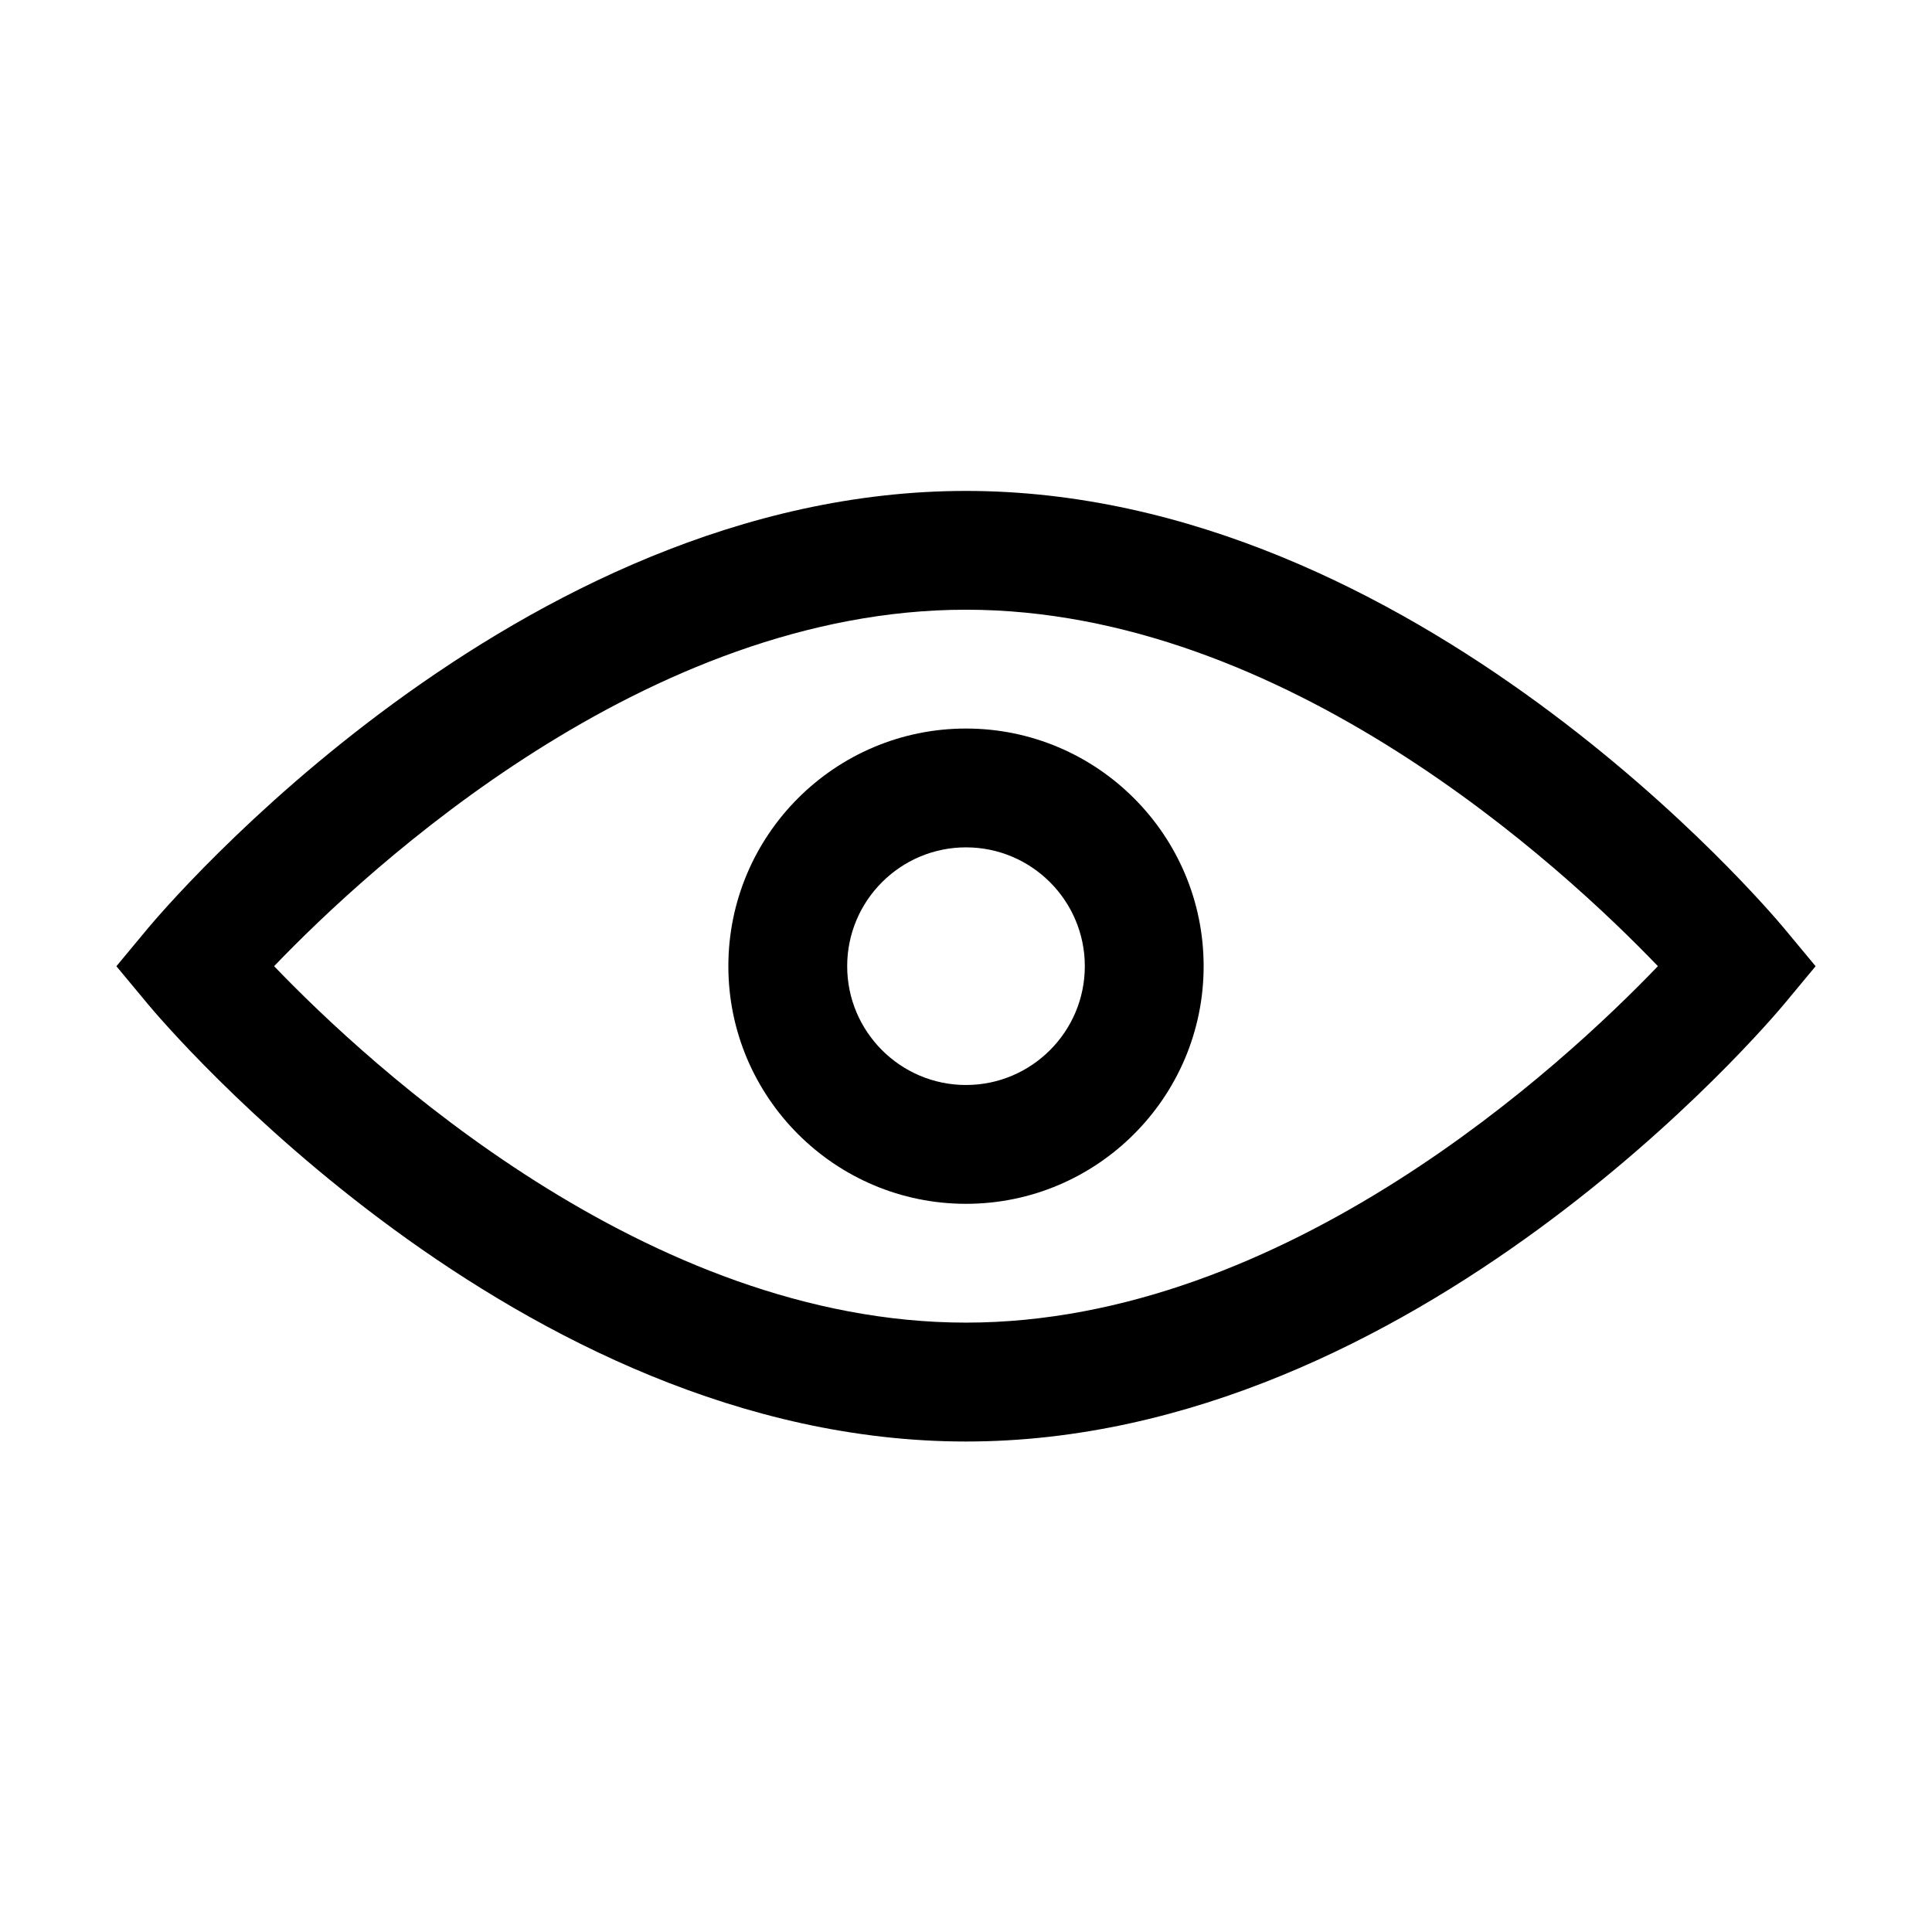 <?xml version="1.0" encoding="UTF-8"?>
<!-- Uploaded to: SVG Repo, www.svgrepo.com, Generator: SVG Repo Mixer Tools -->
<svg fill="#000000" width="800px" height="800px" version="1.1" viewBox="144 144 512 512" xmlns="http://www.w3.org/2000/svg">
 <g>
  <path d="m616.78 389.98c-3.938-4.723-97.723-115.88-216.78-115.88-119.05 0-212.84 111.17-216.78 115.88l-8.375 10.078 8.375 10.078c3.938 4.723 97.723 115.88 216.78 115.88 119.05 0 212.84-111.17 216.78-115.88l8.375-10.078zm-216.78 104.53c-84.578 0-158.21-68.25-183.36-94.465 25.16-26.215 98.777-94.465 183.36-94.465s158.21 68.25 183.36 94.465c-25.145 26.211-98.781 94.465-183.36 94.465z"/>
  <path d="m400 337.07c-34.73 0-62.977 28.246-62.977 62.977s28.246 62.977 62.977 62.977 62.977-28.246 62.977-62.977c0-34.734-28.246-62.977-62.977-62.977zm0 94.465c-17.367 0-31.488-14.121-31.488-31.488s14.121-31.488 31.488-31.488 31.488 14.121 31.488 31.488c0 17.363-14.125 31.488-31.488 31.488z"/>
 </g>
</svg>